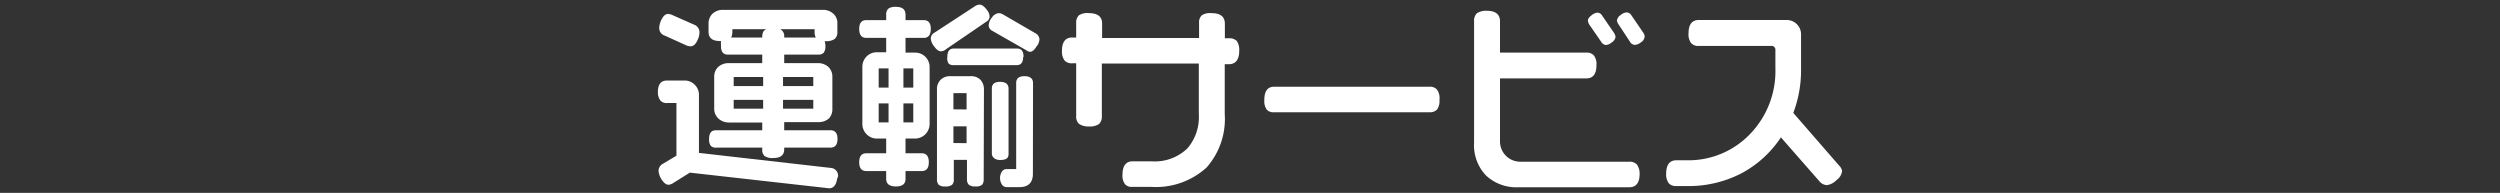 <svg xmlns="http://www.w3.org/2000/svg" viewBox="0 0 190 14.66"><rect x="0" y="0" width="190" height="14.66" fill="#333333" stroke="none"/><defs><style>.cls-1{fill:#fff;}.cls-2{fill:none;}</style></defs><g id="レイヤー_2" data-name="レイヤー 2"><g id="レイヤー_1-2" data-name="レイヤー 1"><path class="cls-1" d="M63.62,13.59c-.07.48-.28.72-.61.72L52.43,13.12l-1.25.78a.71.71,0,0,1-.37.14c-.18,0-.35-.13-.52-.39a1.36,1.36,0,0,1-.24-.68.62.62,0,0,1,.36-.54l1-.6v-4h-.7a.62.62,0,0,1-.52-.19A1,1,0,0,1,50,7c0-.59.23-.88.69-.88H52a1.06,1.06,0,0,1,.8.32,1.07,1.07,0,0,1,.32.8v4.38l10,1.14a.59.59,0,0,1,.57.66ZM53.06,2.94c-.15.39-.34.58-.59.58a.88.88,0,0,1-.31-.07l-1.63-.74a.6.6,0,0,1-.43-.58,1.53,1.53,0,0,1,.2-.69c.13-.25.29-.38.48-.38a.88.88,0,0,1,.31.08l1.65.73a.61.61,0,0,1,.42.59A1.33,1.33,0,0,1,53.06,2.94Zm10.59,7.62q0,.66-.54.66H59.6v.13q0,.66-.84.66a1.07,1.07,0,0,1-.65-.15.63.63,0,0,1-.18-.51v-.13H54.41a.51.51,0,0,1-.4-.15.83.83,0,0,1-.12-.51c0-.44.17-.66.52-.66h3.52V9.31H55.4A1.16,1.16,0,0,1,54.59,9a1,1,0,0,1-.31-.75V5.83a1,1,0,0,1,.31-.75,1.16,1.16,0,0,1,.81-.28h2.53V4.15H55.31A.49.49,0,0,1,54.93,4a.73.73,0,0,1-.13-.5,1.76,1.76,0,0,1,0-.38h-.07c-.59,0-.88-.23-.88-.7V1.78A1,1,0,0,1,54.2,1,1.16,1.16,0,0,1,55,.75h7.52a1.15,1.15,0,0,1,.8.28.93.93,0,0,1,.32.75v.65a.66.66,0,0,1-.2.53,1.13,1.13,0,0,1-.69.17h-.08a1.11,1.11,0,0,1,.06.38.79.79,0,0,1-.13.5.54.54,0,0,1-.4.14H59.6V4.8h2.54a1.16,1.16,0,0,1,.81.28,1,1,0,0,1,.31.75V8.28A1,1,0,0,1,63,9a1.16,1.16,0,0,1-.81.28H59.6V9.9h3.51Q63.65,9.9,63.65,10.56ZM58.24,2.22H55.66v.21a1,1,0,0,1-.09.42h2.36V2.79A.88.88,0,0,1,58,2.43.46.46,0,0,1,58.24,2.22ZM58,6.54V5.85H55.76v.69Zm0,1.72V7.59H55.76v.67ZM62,2.85a.87.87,0,0,1-.09-.42V2.22H59.3a.58.58,0,0,1,.3.57v.06Zm-.19,3.69V5.85H59.51v.69Zm0,1.72V7.59H59.51v.67Z"/><path class="cls-1" d="M70.74,2.2c0,.45-.18.68-.54.68H68.82V4h.71A1.09,1.09,0,0,1,70.65,5.1V9.4a1.11,1.11,0,0,1-1.12,1.13h-.71v1.12h1.23c.36,0,.54.23.54.68s-.18.67-.54.67H68.82v.59c0,.39-.24.58-.73.58s-.74-.19-.74-.58V13H65.84c-.36,0-.54-.22-.54-.67s.18-.68.54-.68h1.51V10.53h-.69a1.08,1.08,0,0,1-.8-.33,1.09,1.09,0,0,1-.32-.8V5.1a1.13,1.13,0,0,1,.32-.81,1.11,1.11,0,0,1,.8-.32h.69V2.88H65.84c-.36,0-.54-.23-.54-.68s.18-.67.54-.67h1.51V1.12a.62.62,0,0,1,.16-.46.93.93,0,0,1,.58-.14c.49,0,.73.2.73.6v.41H70.2C70.56,1.53,70.74,1.75,70.74,2.2ZM67.53,6.66V5.2h-.75V6.66Zm0,2.64V7.86h-.75V9.3Zm1.88-2.64V5.2h-.75V6.66Zm0,2.64V7.86h-.75V9.3ZM75,.75a.85.85,0,0,1,.21.51.46.46,0,0,1-.25.39L71.87,3.76a.6.6,0,0,1-.35.14q-.26,0-.51-.36a1.06,1.06,0,0,1-.27-.62.52.52,0,0,1,.3-.45l3.06-2a.7.7,0,0,1,.35-.12C74.63.36,74.81.49,75,.75Zm-.24,12.88a.57.57,0,0,1-.13.42.78.78,0,0,1-.5.12.73.73,0,0,1-.5-.13.56.56,0,0,1-.14-.4V12.15h-1v1.49a.53.53,0,0,1-.14.41.79.79,0,0,1-.51.12.74.74,0,0,1-.49-.12.57.57,0,0,1-.14-.42V6.82a1,1,0,0,1,.27-.75,1,1,0,0,1,.75-.28h1.53a1,1,0,0,1,.75.27,1.05,1.05,0,0,1,.27.76Zm3-9.31c0,.42-.16.63-.49.63H72.44a.46.46,0,0,1-.36-.14A.74.74,0,0,1,72,4.32q0-.63.48-.63H77.3C77.63,3.69,77.79,3.9,77.79,4.32Zm-4.3,4V7.08h-1V8.31Zm0,2.56V9.6h-1v1.27Zm5.35-7.41c-.17.31-.35.47-.54.47A.62.62,0,0,1,78,3.82L75.41,2.34a.48.48,0,0,1-.27-.42,1,1,0,0,1,.25-.59A.69.69,0,0,1,75.9,1a.66.66,0,0,1,.35.11l2.43,1.41A.55.55,0,0,1,79,3,1.1,1.1,0,0,1,78.84,3.46Zm-2.16,8.18a.58.58,0,0,1-.06.31c-.08.13-.27.2-.59.2s-.62-.17-.62-.51V6.73c0-.34.21-.51.62-.51s.65.17.65.51Zm1.85,1.57c0,.64-.34,1-1,1h-1a.42.42,0,0,1-.35-.19.92.92,0,0,1,0-1,.43.43,0,0,1,.36-.18h.72V6.31c0-.35.21-.52.63-.52s.65.17.65.52Z"/><path class="cls-1" d="M94.18,3.88c0,.64-.27,1-.78,1h-.32V8.67a5.56,5.56,0,0,1-1.38,4.06,5.71,5.71,0,0,1-4.26,1.47H86.07A.68.68,0,0,1,85.5,14a1.1,1.1,0,0,1-.19-.74c0-.64.26-1,.76-1h1.44a3.56,3.56,0,0,0,2.75-1,3.67,3.67,0,0,0,.85-2.6V4.83H83.74v4a.78.78,0,0,1-.22.6,1.23,1.23,0,0,1-.76.18A1.24,1.24,0,0,1,82,9.41a.75.75,0,0,1-.21-.6v-4h-.31a.72.72,0,0,1-.58-.22,1.15,1.15,0,0,1-.19-.74c0-.65.26-1,.77-1h.31V1.75A.76.76,0,0,1,82,1.16,1.16,1.16,0,0,1,82.76,1c.65,0,1,.26,1,.78V2.89h7.37V1.75a.74.74,0,0,1,.21-.59A1.17,1.17,0,0,1,92.09,1c.66,0,1,.27,1,.8V2.91h.32a.76.76,0,0,1,.59.21A1.22,1.22,0,0,1,94.18,3.88Z"/><path class="cls-1" d="M109.4,7.59a1.13,1.13,0,0,1-.18.73.72.72,0,0,1-.58.21H96.84a.68.68,0,0,1-.57-.2,1.14,1.14,0,0,1-.18-.74q0-1,.75-1h11.8a.7.7,0,0,1,.57.22A1.1,1.1,0,0,1,109.4,7.59Z"/><path class="cls-1" d="M124.61,13.23c0,.65-.26,1-.78,1h-8.41a3.37,3.37,0,0,1-2.49-.9,3.33,3.33,0,0,1-.9-2.49V1.62a.79.79,0,0,1,.21-.61A1.27,1.27,0,0,1,113,.82c.66,0,1,.27,1,.8V4h6.55a.71.71,0,0,1,.59.22,1.1,1.1,0,0,1,.19.74q0,1-.78,1H114v4.76a1.54,1.54,0,0,0,1.57,1.57h8.25a.75.75,0,0,1,.59.22A1.16,1.16,0,0,1,124.61,13.23ZM122.78,2.8a.57.57,0,0,1-.27.41.8.8,0,0,1-.46.21.46.46,0,0,1-.35-.23l-.92-1.33a.76.76,0,0,1-.1-.29c0-.13.09-.26.27-.4a.8.8,0,0,1,.47-.21.45.45,0,0,1,.34.22l.92,1.34A.73.73,0,0,1,122.78,2.8Zm2.21,0a.55.55,0,0,1-.27.41.82.82,0,0,1-.48.2.43.43,0,0,1-.35-.22L123,1.84a.63.63,0,0,1-.11-.28.57.57,0,0,1,.27-.41.82.82,0,0,1,.48-.21.46.46,0,0,1,.35.23l.91,1.33A.66.66,0,0,1,125,2.79Z"/><path class="cls-1" d="M140,13a1,1,0,0,1-.43.69,1.22,1.22,0,0,1-.74.38.79.79,0,0,1-.56-.3l-2.92-3.33a8.26,8.26,0,0,1-2.94,2.7,8.72,8.72,0,0,1-4.24,1h-.77a.72.72,0,0,1-.58-.22,1.15,1.15,0,0,1-.19-.74c0-.64.26-1,.77-1h.77a6.47,6.47,0,0,0,4.84-2,6.87,6.87,0,0,0,1.92-5V3.82a.29.29,0,0,0-.33-.33h-5.49a.71.71,0,0,1-.59-.22,1.11,1.11,0,0,1-.19-.75c0-.65.26-1,.78-1h6.64a1.09,1.09,0,0,1,1.13,1.13V5.28a9.11,9.11,0,0,1-.59,3.3l3.48,4A.76.76,0,0,1,140,13Z"/><rect class="cls-2" width="190" height="14.66"/></g></g></svg>